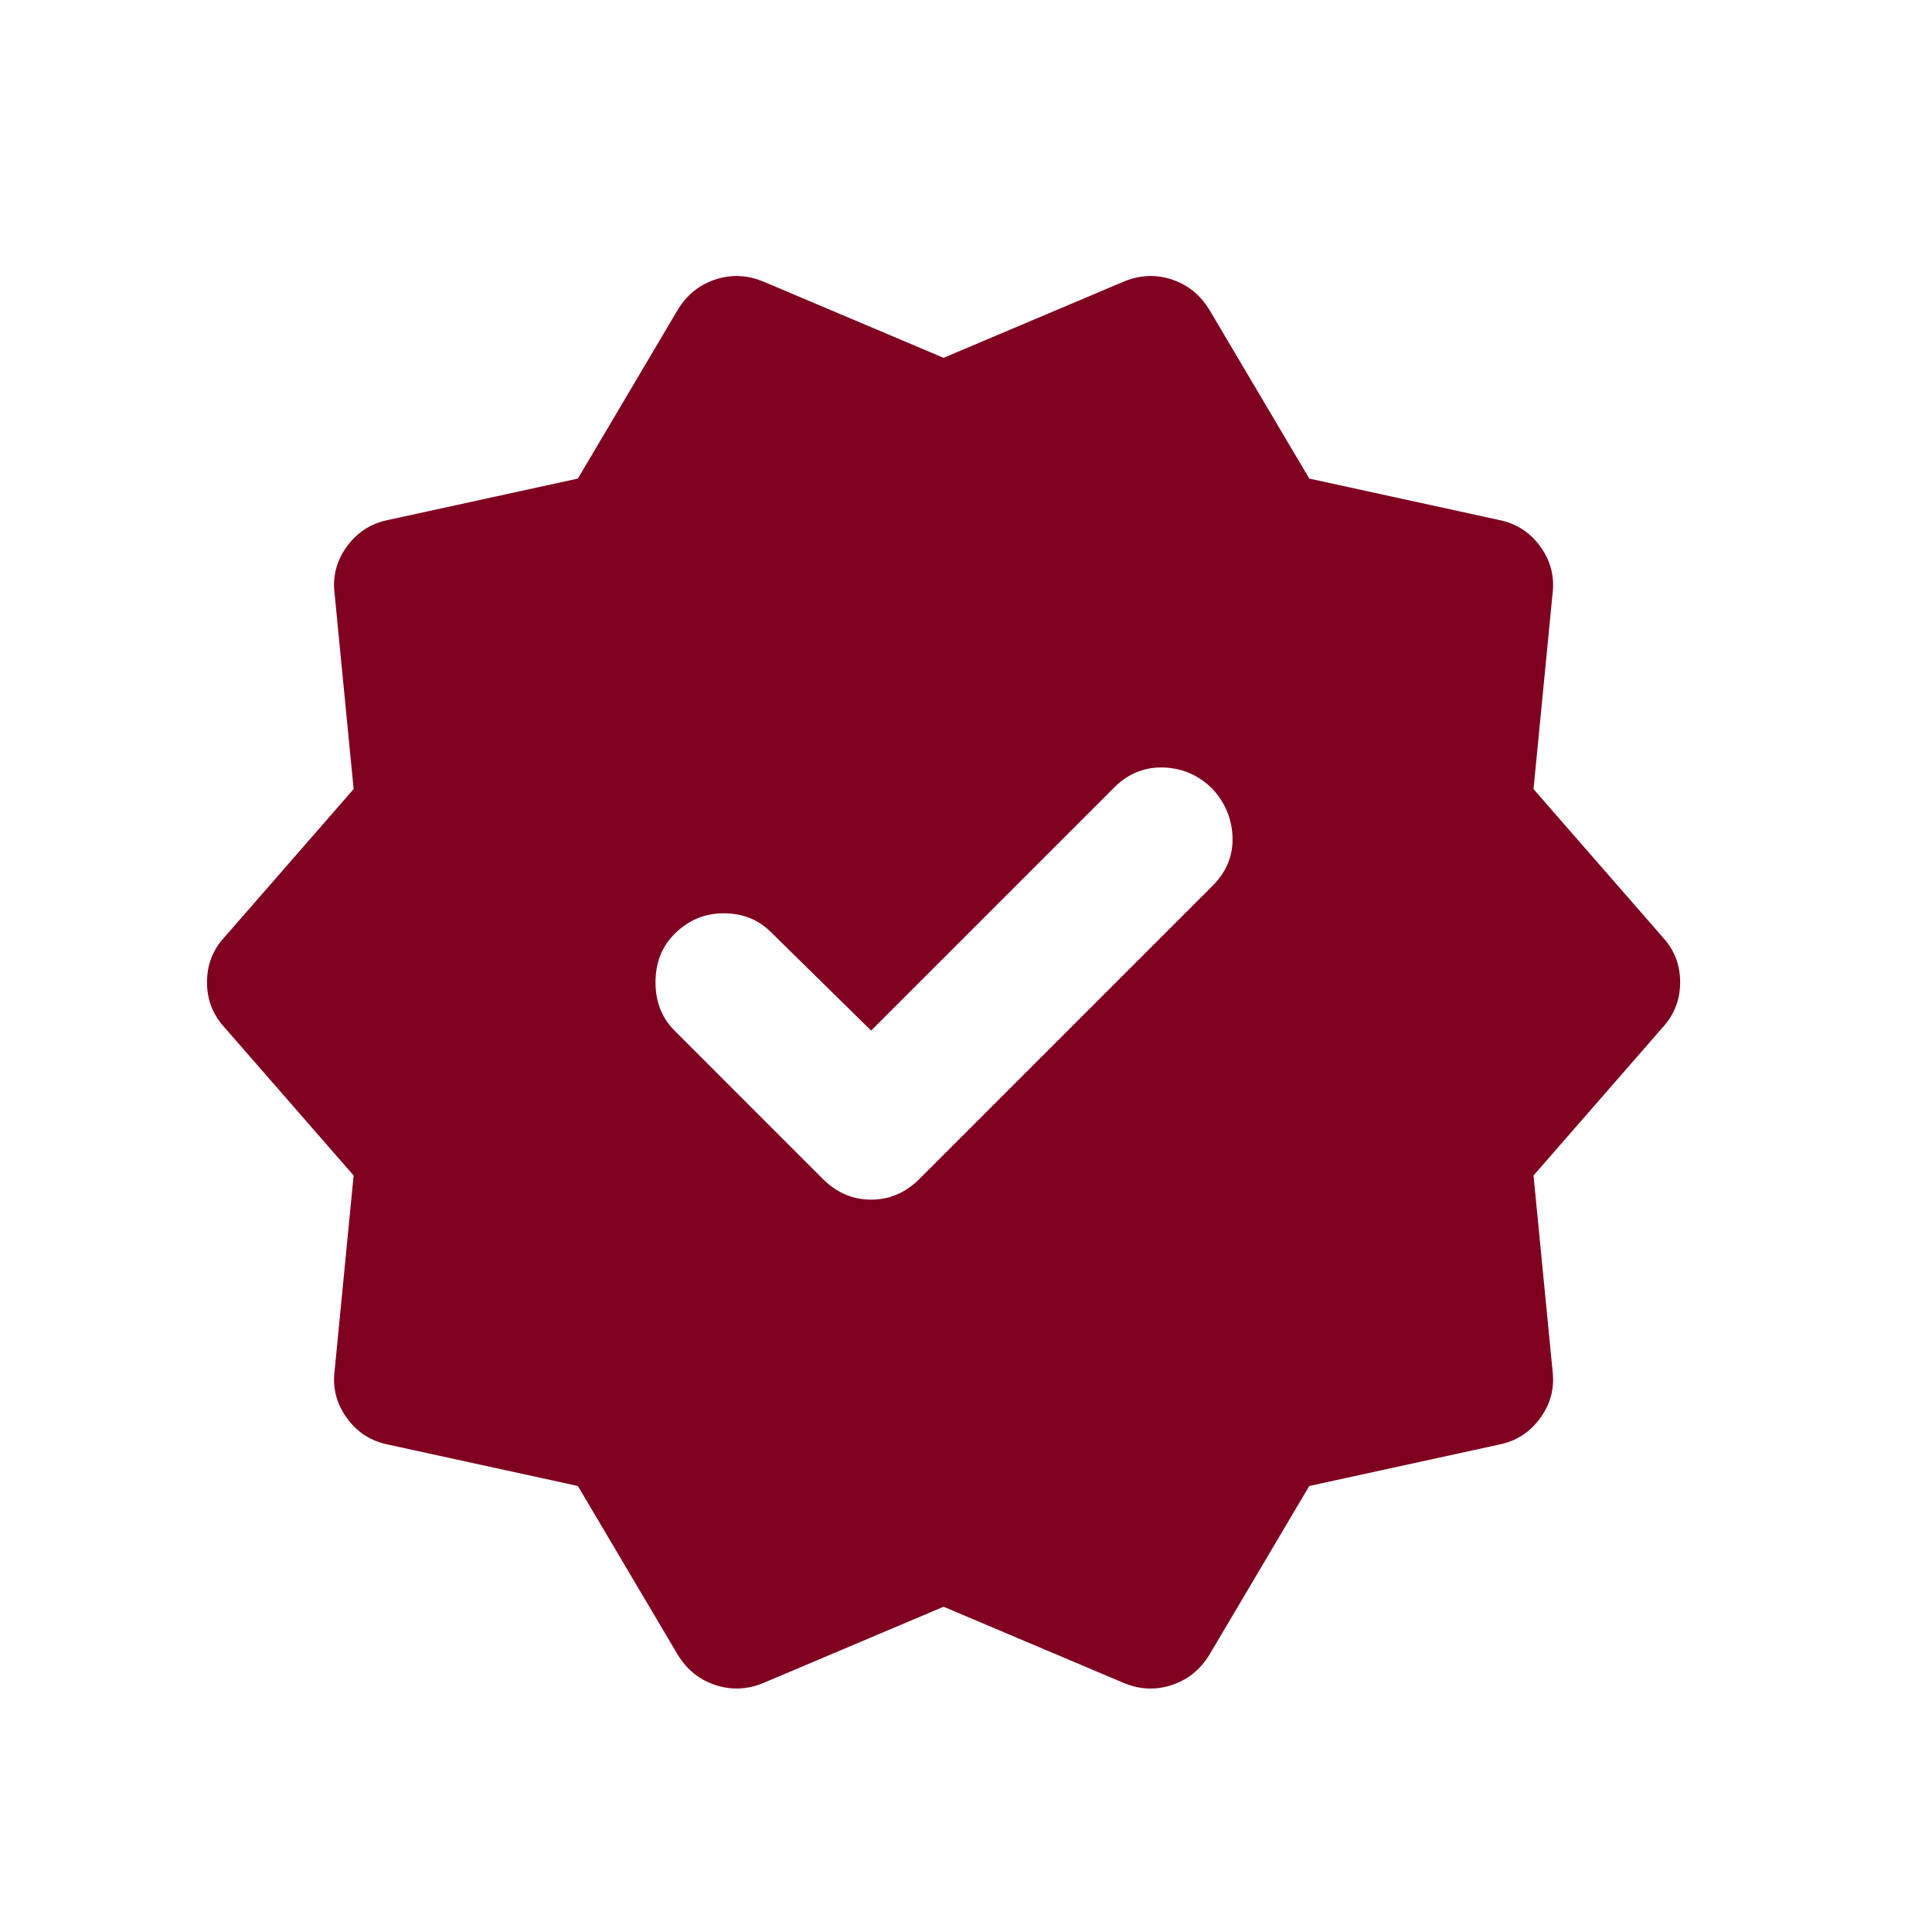 <svg xmlns:xlink="http://www.w3.org/1999/xlink" xmlns="http://www.w3.org/2000/svg" version="1.1" viewBox="0 0 28 28" height="28px" width="28px">
    <title>100% Satisfaction</title>
    <g fill-rule="evenodd" fill="none" stroke-width="1" stroke="none" id="100%-Satisfaction">
        <g fill-rule="nonzero" fill="#800020" transform="translate(3, 4)" id="verified_24dp_E8EAED_FILL1_wght400_GRAD0_opsz24">
            <path id="Shape" d="M9.625,10.936 L8.175,9.511 C7.992,9.327 7.763,9.236 7.487,9.236 C7.213,9.236 6.975,9.336 6.775,9.536 C6.592,9.719 6.5,9.952 6.5,10.236 C6.5,10.519 6.592,10.752 6.775,10.936 L8.925,13.086 C9.125,13.286 9.358,13.386 9.625,13.386 C9.892,13.386 10.125,13.286 10.325,13.086 L14.575,8.836 C14.775,8.636 14.871,8.402 14.863,8.136 C14.854,7.869 14.758,7.636 14.575,7.436 C14.375,7.236 14.137,7.132 13.863,7.123 C13.588,7.115 13.35,7.211 13.15,7.411 L9.625,10.936 Z M6.825,19.986 L5.375,17.536 L2.625,16.936 C2.375,16.886 2.175,16.757 2.025,16.548 C1.875,16.34 1.817,16.111 1.85,15.861 L2.125,13.036 L0.25,10.886 C0.083,10.702 0,10.486 0,10.236 C0,9.986 0.083,9.769 0.25,9.586 L2.125,7.436 L1.85,4.611 C1.817,4.361 1.875,4.132 2.025,3.923 C2.175,3.715 2.375,3.586 2.625,3.536 L5.375,2.936 L6.825,0.486 C6.958,0.269 7.142,0.123 7.375,0.048 C7.608,-0.027 7.842,-0.014 8.075,0.086 L10.675,1.186 L13.275,0.086 C13.508,-0.014 13.742,-0.027 13.975,0.048 C14.208,0.123 14.392,0.269 14.525,0.486 L15.975,2.936 L18.725,3.536 C18.975,3.586 19.175,3.715 19.325,3.923 C19.475,4.132 19.533,4.361 19.5,4.611 L19.225,7.436 L21.1,9.586 C21.267,9.769 21.35,9.986 21.35,10.236 C21.35,10.486 21.267,10.702 21.1,10.886 L19.225,13.036 L19.5,15.861 C19.533,16.111 19.475,16.34 19.325,16.548 C19.175,16.757 18.975,16.886 18.725,16.936 L15.975,17.536 L14.525,19.986 C14.392,20.202 14.208,20.348 13.975,20.423 C13.742,20.498 13.508,20.486 13.275,20.386 L10.675,19.286 L8.075,20.386 C7.842,20.486 7.608,20.498 7.375,20.423 C7.142,20.348 6.958,20.202 6.825,19.986 Z"></path>
        </g>
    </g>
</svg>